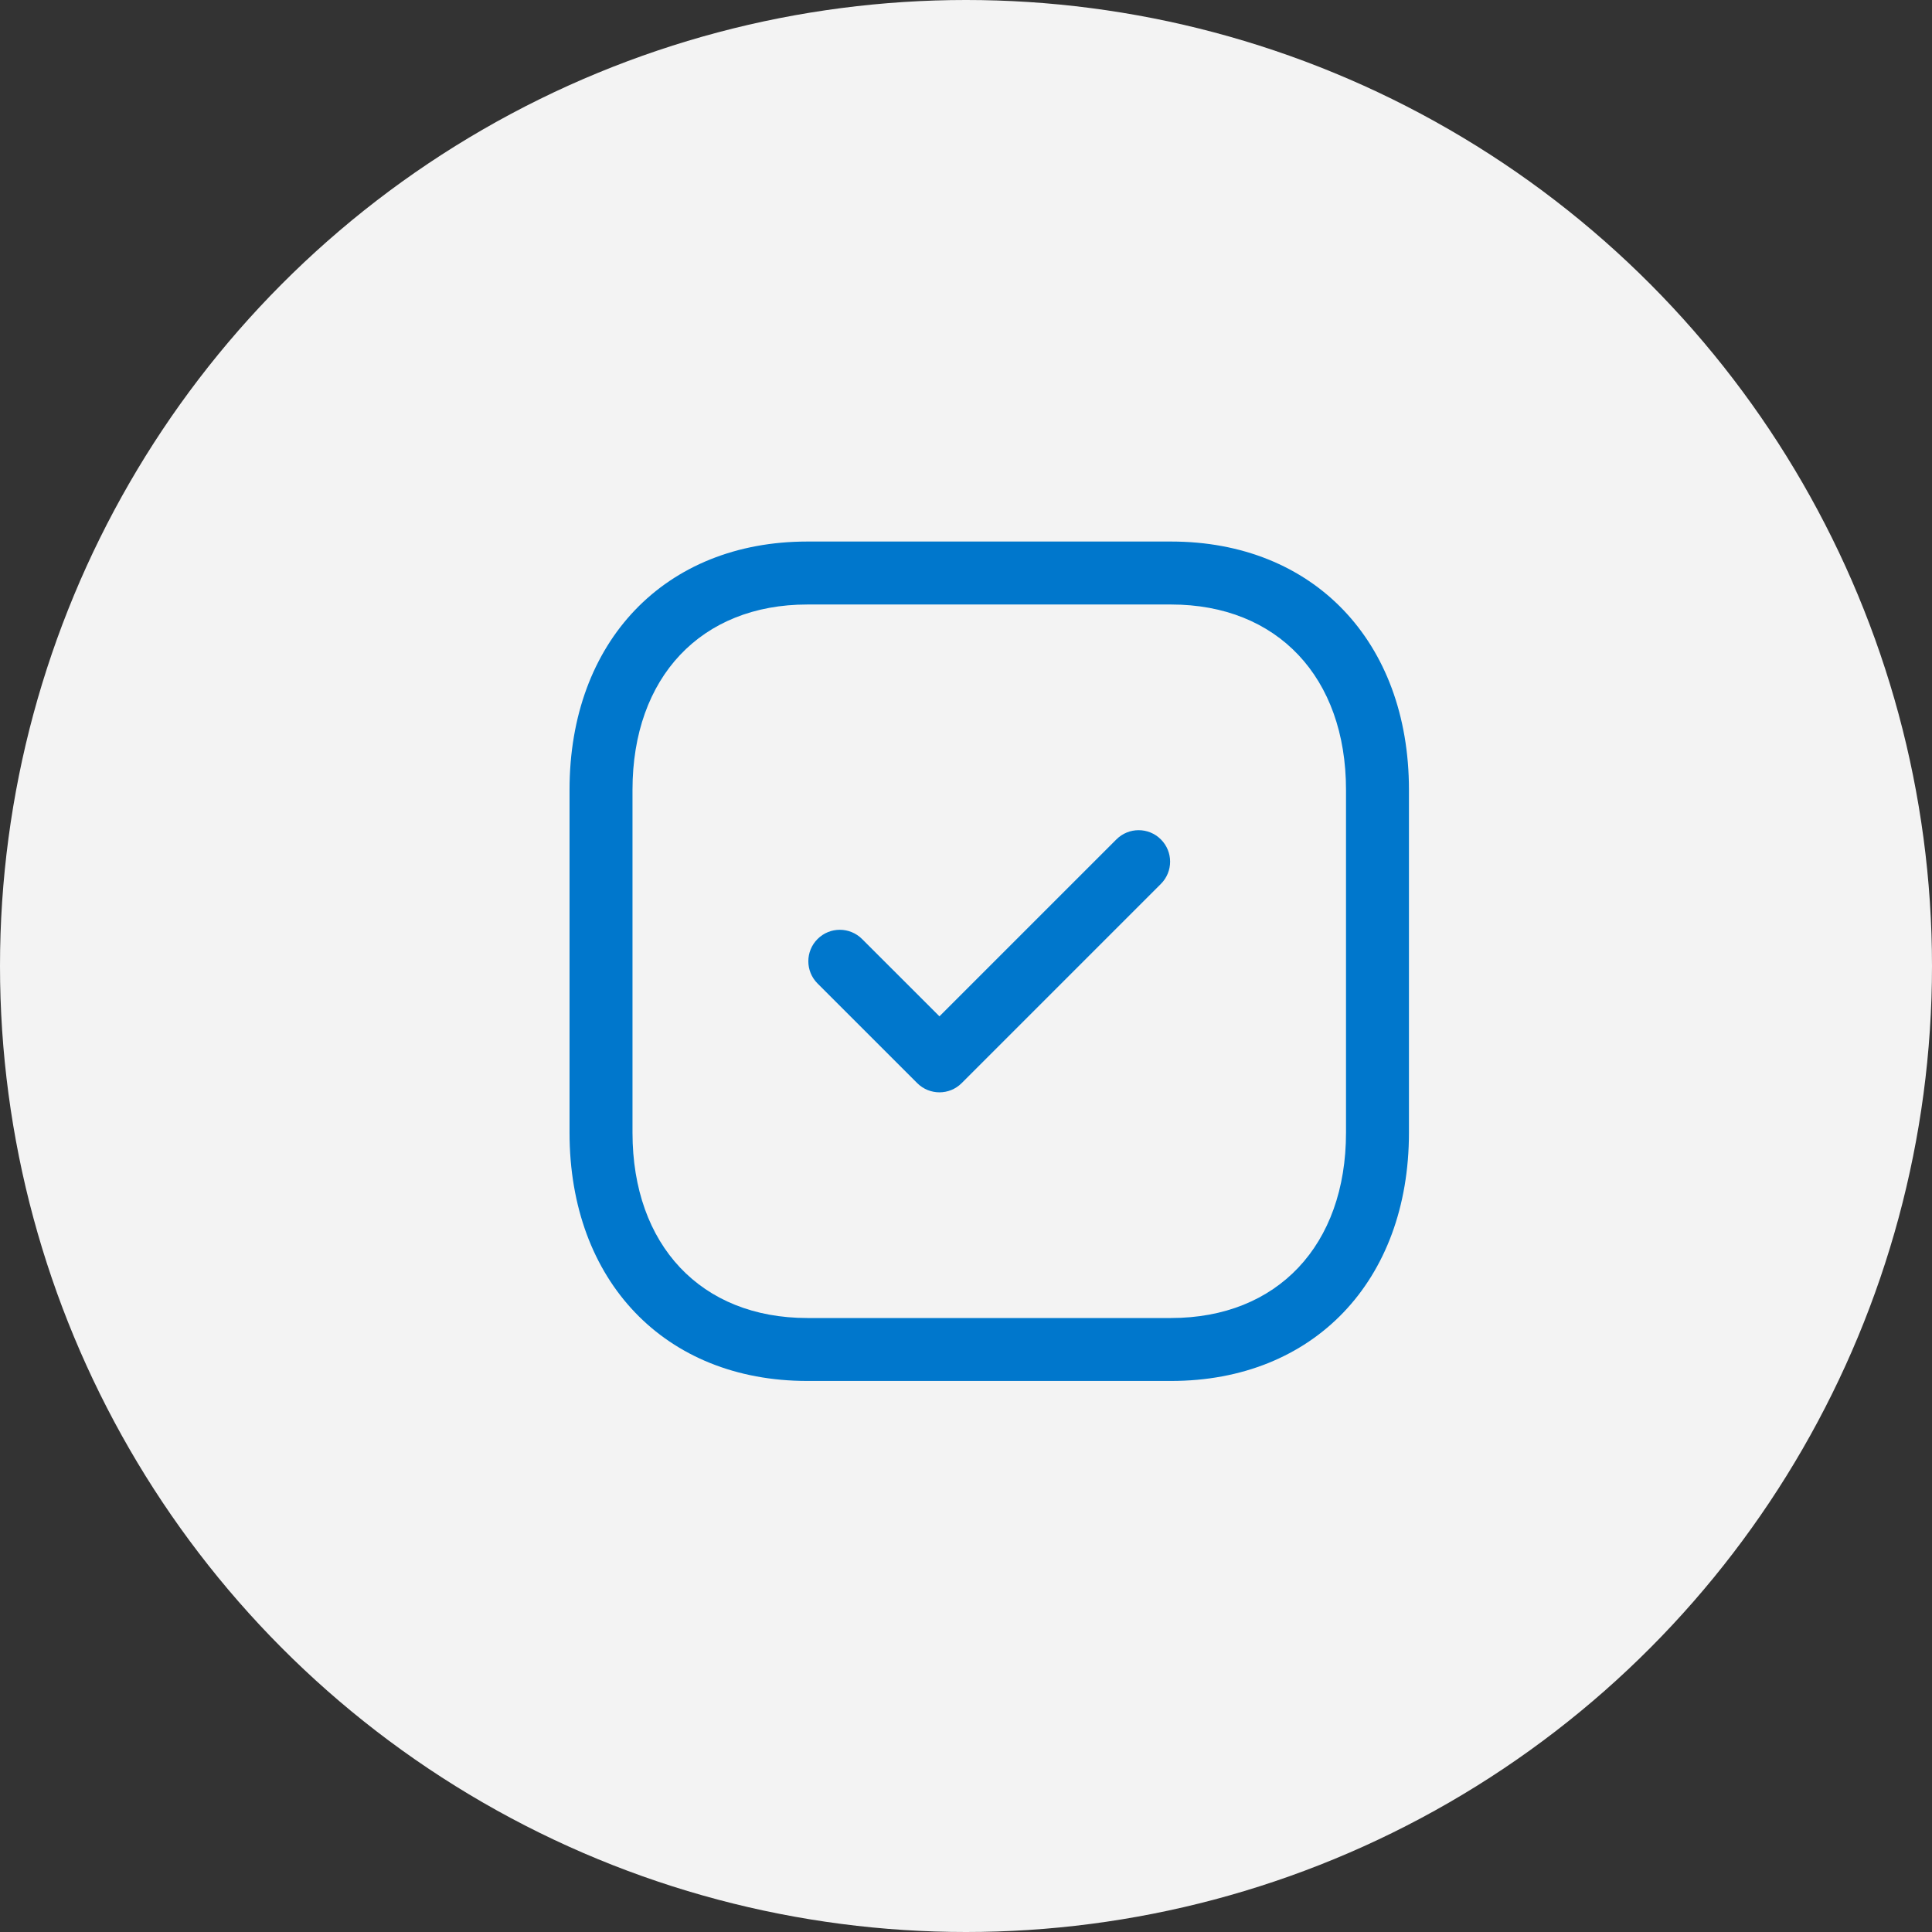 <svg width="100" height="100" viewBox="0 0 100 100" fill="none" xmlns="http://www.w3.org/2000/svg">
<rect x="0" y="0" width="100" height="100" fill="#333333" stroke="none"/>
<circle cx="50" cy="50" r="50" fill="#F3F3F3"/>
<path fill-rule="evenodd" clip-rule="evenodd" d="M60.618 28.03C67.981 28.03 72.927 33.196 72.927 40.882V58.627C72.927 66.312 67.981 71.478 60.616 71.478H41.786C34.423 71.478 29.479 66.312 29.479 58.627V40.882C29.479 33.196 34.423 28.03 41.786 28.03H60.618ZM60.618 31.289H41.786C36.289 31.289 32.738 35.054 32.738 40.882V58.627C32.738 64.455 36.289 68.22 41.786 68.22H60.616C66.115 68.22 69.669 64.455 69.669 58.627V40.882C69.669 35.054 66.115 31.289 60.618 31.289ZM60.087 43.448C60.724 44.084 60.724 45.114 60.087 45.751L49.777 56.061C49.46 56.38 49.043 56.539 48.626 56.539C48.211 56.539 47.791 56.38 47.474 56.061L42.317 50.906C41.68 50.269 41.68 49.239 42.317 48.603C42.953 47.967 43.983 47.967 44.62 48.603L48.626 52.605L57.784 43.448C58.421 42.811 59.451 42.811 60.087 43.448Z" fill="#0077CC"/>
</svg>
